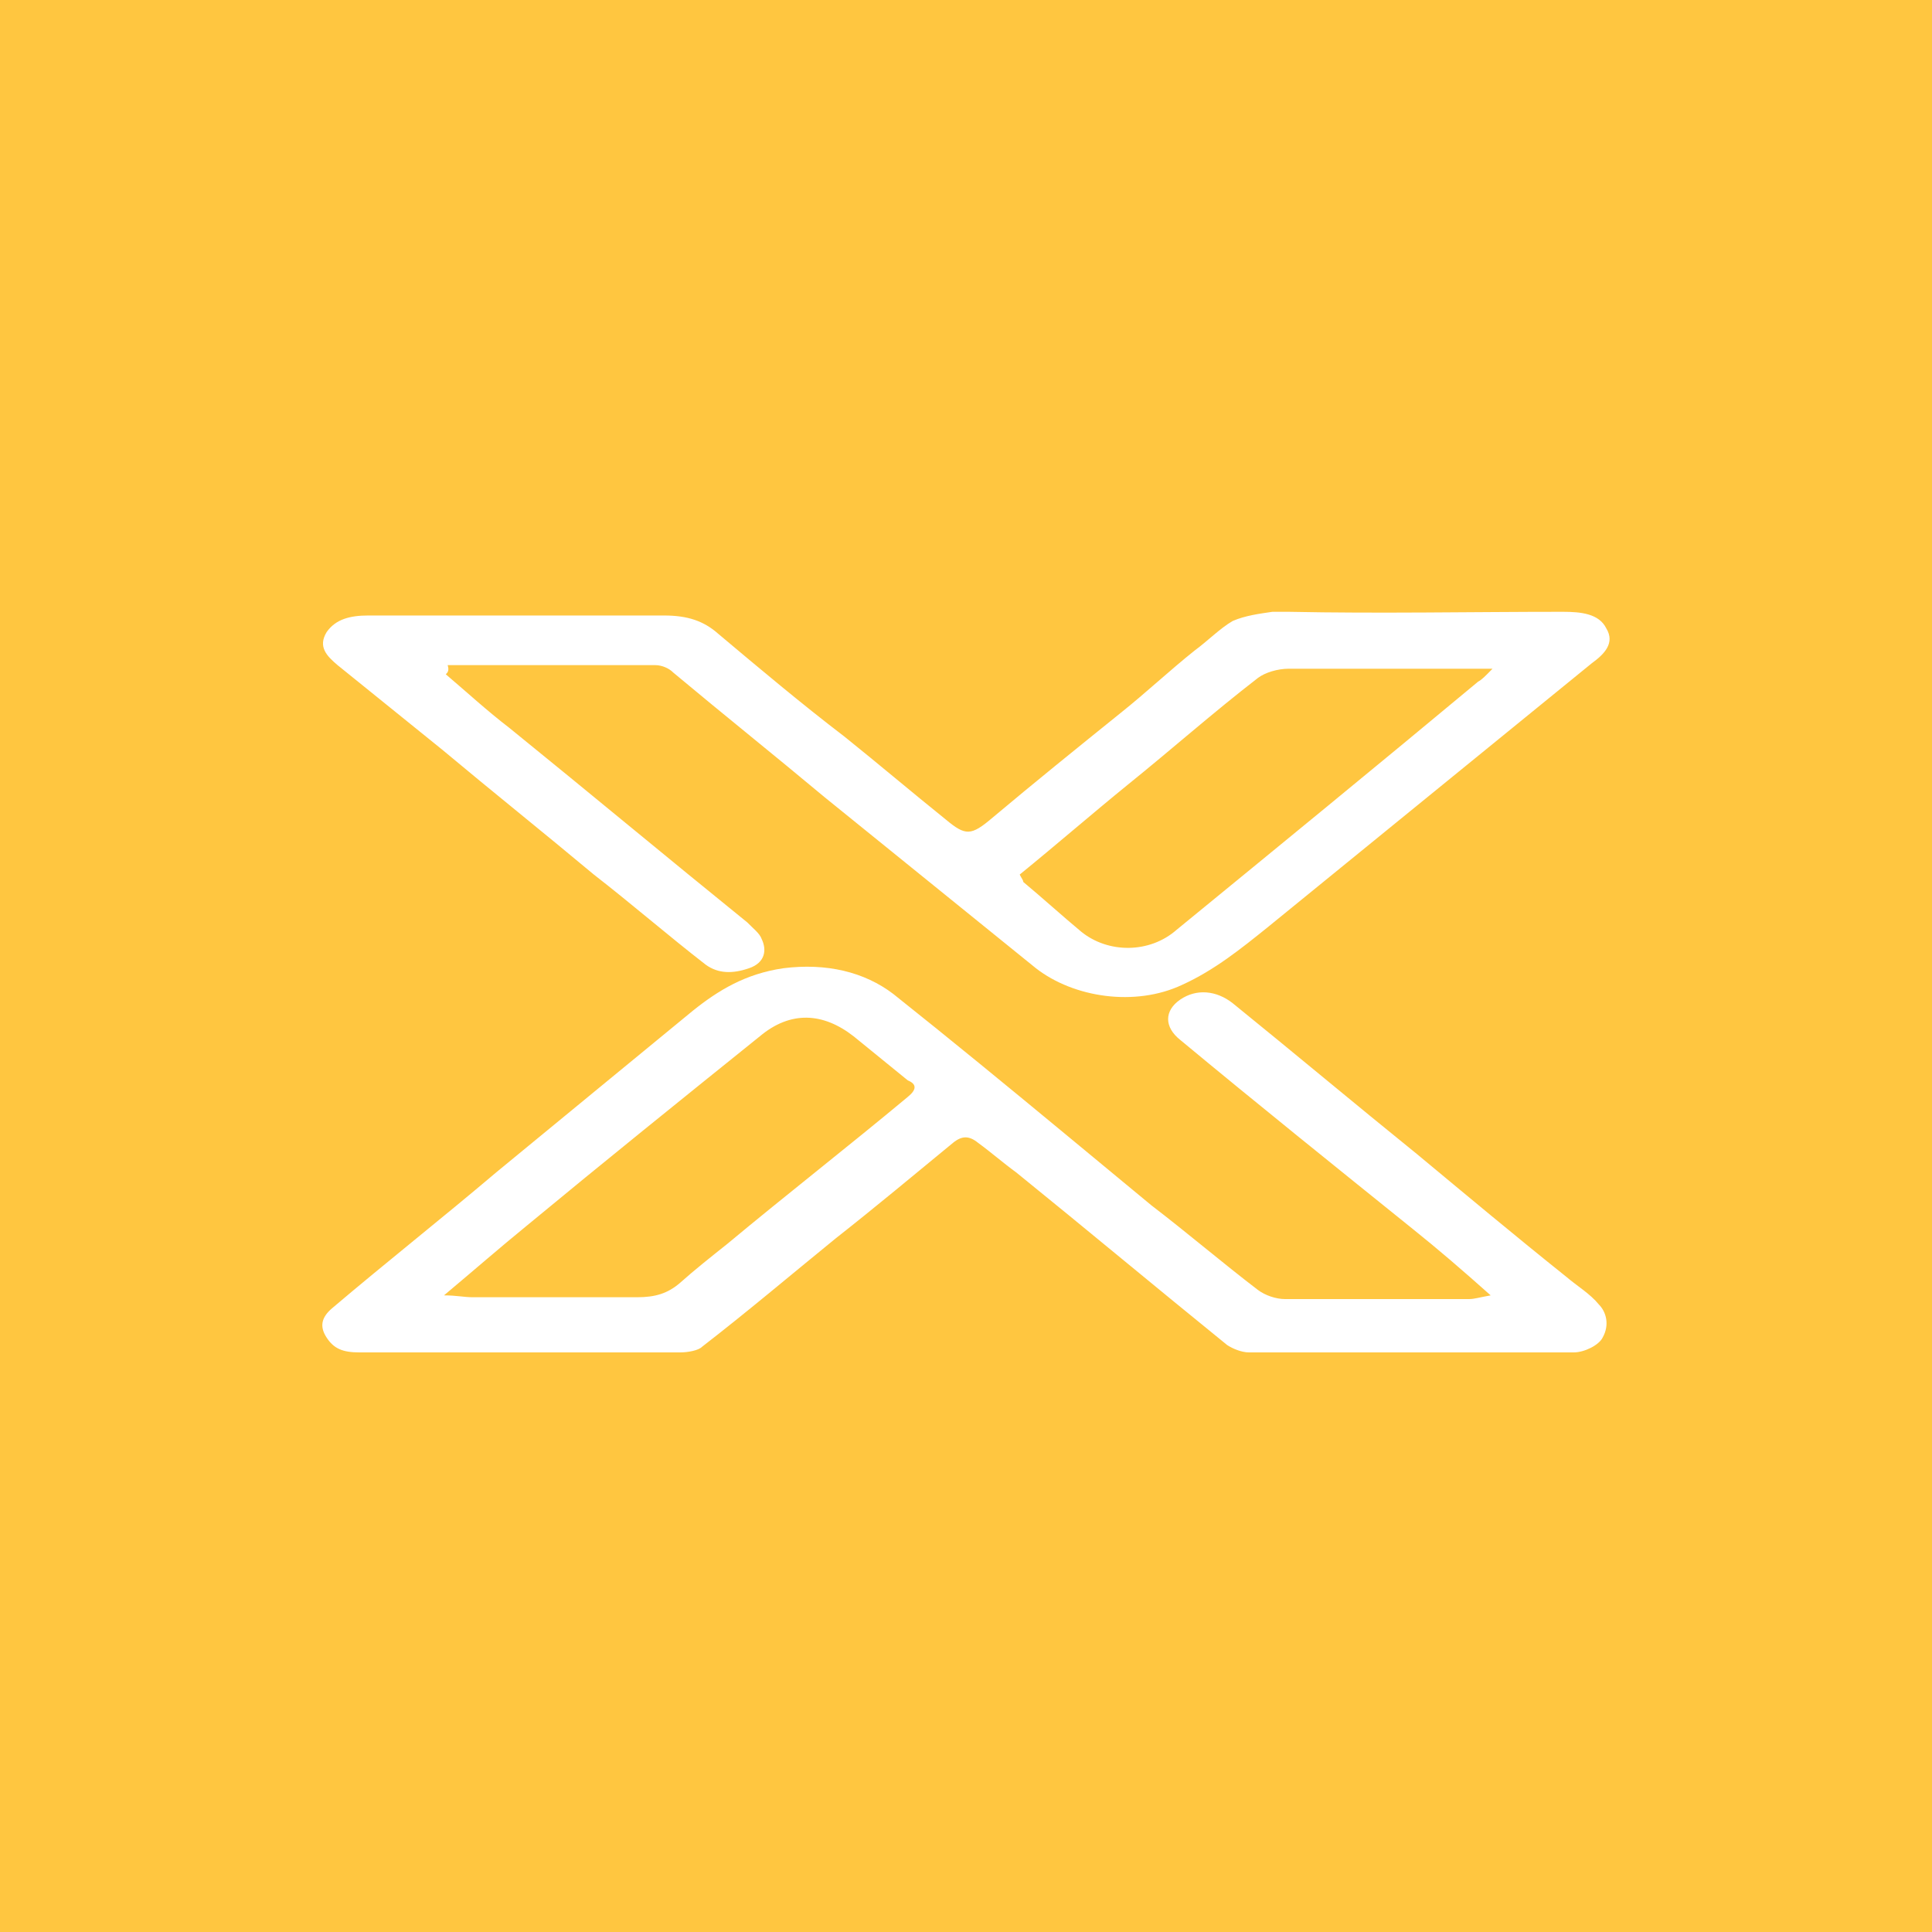 <svg width="60" height="60" viewBox="0 0 60 60" fill="none" xmlns="http://www.w3.org/2000/svg">
<rect width="60" height="60" fill="#FFC640"/>
<g clip-path="url(#clip0_168_256)">
<path fill-rule="evenodd" clip-rule="evenodd" d="M13.845 20.941C14.516 21.512 15.134 22.081 15.808 22.597C18.271 24.593 20.737 26.647 23.206 28.645C23.371 28.816 23.596 28.988 23.653 29.159C23.82 29.502 23.764 29.9 23.26 30.07C22.757 30.243 22.307 30.243 21.915 29.958C20.737 29.044 19.619 28.074 18.442 27.16C16.872 25.848 15.302 24.593 13.731 23.28C12.668 22.424 11.547 21.512 10.483 20.656C10.145 20.37 9.866 20.084 10.145 19.629C10.426 19.228 10.873 19.115 11.436 19.115C14.516 19.115 17.543 19.115 20.626 19.115C21.354 19.115 21.858 19.285 22.307 19.684C23.596 20.768 24.887 21.853 26.23 22.88C27.296 23.736 28.306 24.593 29.37 25.449C29.987 25.963 30.155 25.963 30.826 25.392C32.117 24.307 33.46 23.223 34.806 22.138C35.591 21.512 36.319 20.826 37.104 20.2C37.496 19.914 37.889 19.513 38.282 19.285C38.674 19.115 39.123 19.058 39.516 19C39.683 19 39.851 19 40.019 19C42.878 19.058 45.68 19 48.538 19C49.099 19 49.659 19.058 49.884 19.513C50.163 19.969 49.827 20.312 49.434 20.598C46.072 23.338 42.709 26.077 39.345 28.816C38.563 29.444 37.721 30.128 36.711 30.586C35.255 31.27 33.349 30.985 32.172 30.07C29.987 28.302 27.8 26.534 25.615 24.763C24.045 23.451 22.475 22.196 20.905 20.884C20.794 20.768 20.572 20.656 20.347 20.656C18.217 20.656 16.03 20.656 13.902 20.656C13.956 20.826 13.902 20.884 13.845 20.941ZM46.351 20.768C44.11 20.768 42.036 20.768 40.019 20.768C39.681 20.768 39.291 20.884 39.066 21.054C37.664 22.138 36.376 23.28 35.03 24.365C33.91 25.276 32.789 26.248 31.668 27.16C31.722 27.275 31.779 27.333 31.779 27.39C32.396 27.904 32.957 28.417 33.574 28.931C34.413 29.615 35.704 29.615 36.544 28.873C39.681 26.306 42.821 23.736 45.904 21.169C46.016 21.111 46.127 20.999 46.351 20.768Z" fill="white"/>
<path fill-rule="evenodd" clip-rule="evenodd" d="M49.77 41.542C49.657 41.772 49.21 42 48.874 42C45.51 42 42.147 42 38.785 42C38.56 42 38.282 41.885 38.111 41.772C35.926 40.001 33.739 38.175 31.555 36.407C31.162 36.122 30.77 35.779 30.377 35.493C30.098 35.265 29.873 35.265 29.595 35.493C28.417 36.462 27.183 37.492 25.951 38.461C24.549 39.603 23.203 40.743 21.801 41.827C21.69 41.942 21.355 42 21.13 42C17.768 42 14.46 42 11.154 42C10.648 42 10.369 41.885 10.145 41.542C9.92 41.201 9.977 40.916 10.312 40.63C11.994 39.202 13.732 37.832 15.413 36.407C17.429 34.752 19.506 33.038 21.522 31.385C22.307 30.757 23.147 30.243 24.324 30.07C25.669 29.9 26.847 30.186 27.743 30.869C29.538 32.297 31.276 33.725 33.068 35.207C33.965 35.95 34.862 36.692 35.759 37.434C36.879 38.291 37.943 39.202 39.064 40.059C39.289 40.229 39.627 40.344 39.906 40.344C41.812 40.344 43.717 40.344 45.623 40.344C45.791 40.344 45.959 40.287 46.294 40.229C45.398 39.43 44.67 38.804 43.885 38.175C41.476 36.234 39.064 34.296 36.655 32.297C36.151 31.899 36.151 31.385 36.655 31.042C37.158 30.699 37.775 30.757 38.282 31.155C40.187 32.698 42.093 34.296 43.999 35.836C45.509 37.091 47.08 38.403 48.65 39.658C48.985 39.944 49.378 40.174 49.657 40.515C49.881 40.743 49.995 41.143 49.77 41.542ZM28.192 33.552C27.632 33.096 27.069 32.64 26.511 32.184C25.558 31.44 24.549 31.385 23.596 32.184C21.187 34.123 18.777 36.064 16.365 38.06C15.524 38.746 14.741 39.43 13.788 40.229C14.181 40.229 14.405 40.287 14.684 40.287C16.365 40.287 18.103 40.287 19.784 40.287C20.345 40.287 20.737 40.174 21.13 39.831C21.579 39.43 22.083 39.032 22.586 38.631C24.435 37.091 26.341 35.608 28.192 34.065C28.473 33.838 28.473 33.667 28.192 33.552Z" fill="url(#paint0_linear_168_256)"/>
</g>
<defs>
<linearGradient id="paint0_linear_168_256" x1="36.282" y1="29.932" x2="24.643" y2="49.938" gradientUnits="userSpaceOnUse">
<stop stop-color="white"/>
<stop offset="1" stop-color="white"/>
</linearGradient>
<clipPath id="clip0_168_256">
<rect width="40" height="23" fill="white" transform="translate(10 19)"/>
</clipPath>
</defs>
</svg>
